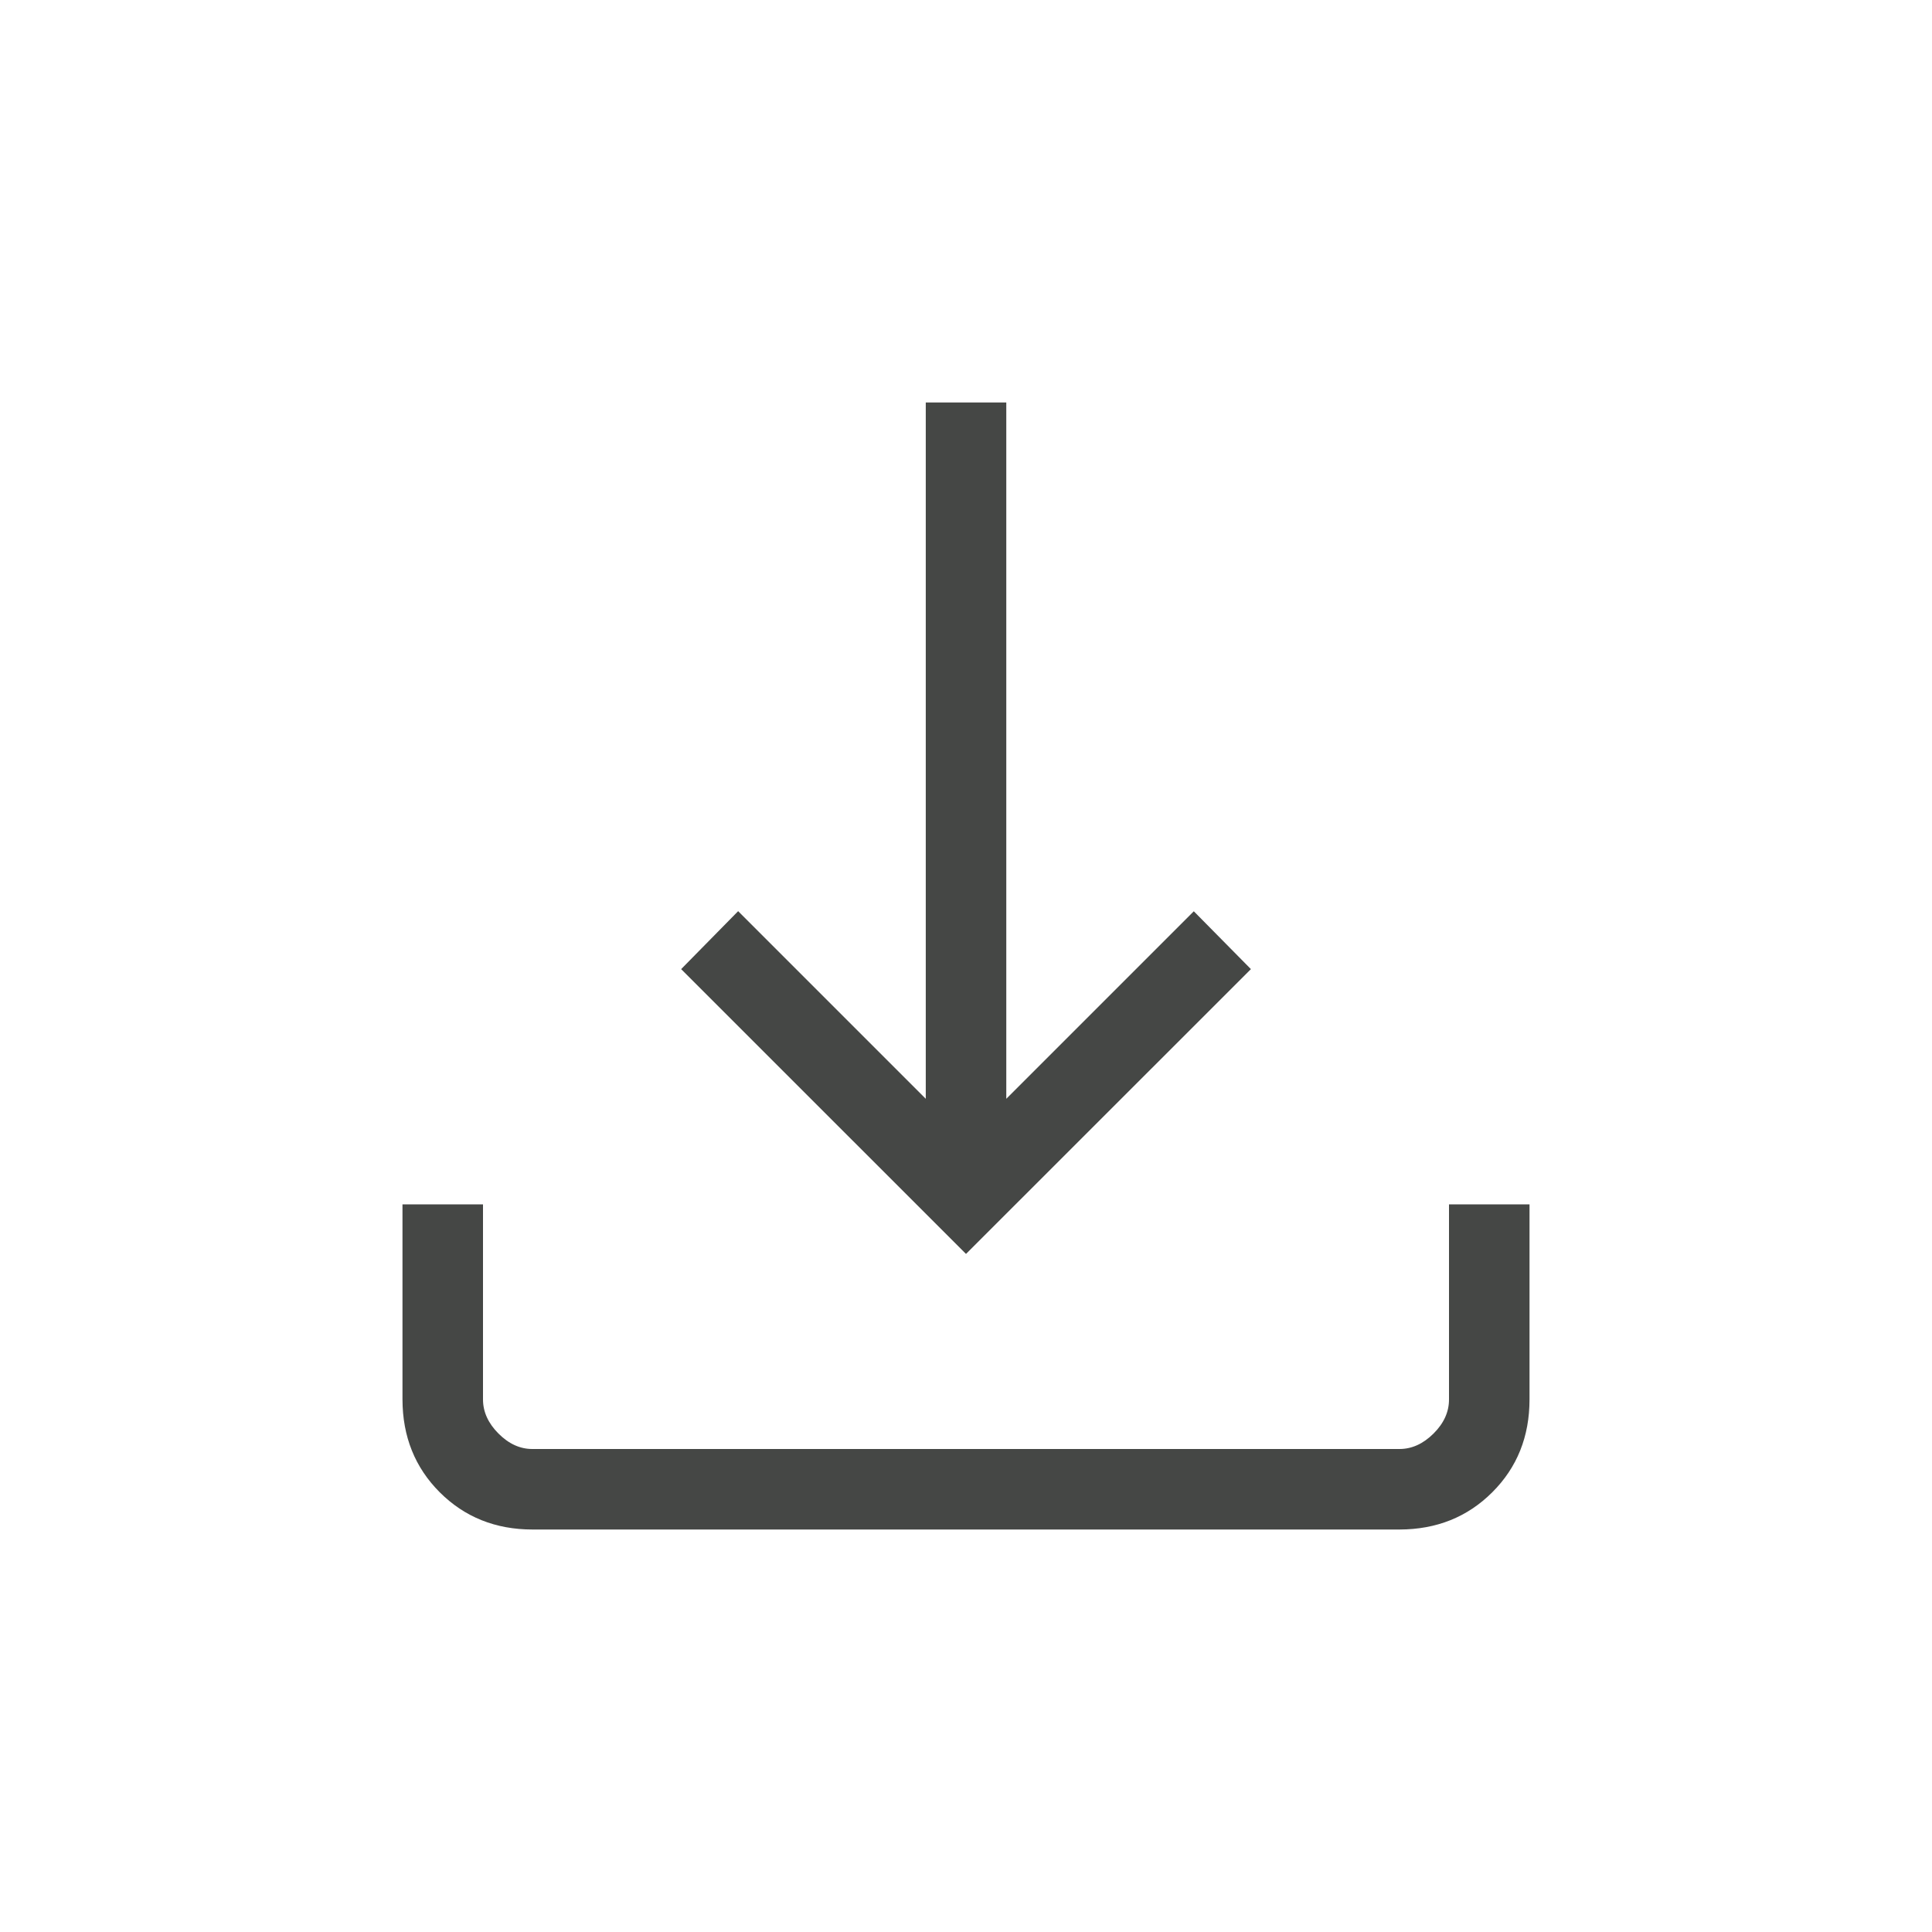 <svg width="34" height="34" viewBox="0 0 34 34" fill="none" xmlns="http://www.w3.org/2000/svg">
<path d="M17 22.067L11.987 17.055L12.99 16.035L16.292 19.337V7.083H17.709V19.337L21.009 16.037L22.014 17.055L17 22.067ZM9.373 26.917C8.72 26.917 8.176 26.698 7.739 26.262C7.303 25.826 7.084 25.281 7.083 24.627V21.195H8.5V24.627C8.5 24.846 8.591 25.046 8.772 25.228C8.954 25.41 9.153 25.501 9.371 25.5H24.629C24.846 25.5 25.046 25.409 25.228 25.228C25.41 25.047 25.501 24.846 25.5 24.627V21.195H26.917V24.627C26.917 25.28 26.699 25.825 26.262 26.261C25.826 26.697 25.281 26.916 24.628 26.917H9.373Z" fill="#454745"/>
</svg>

